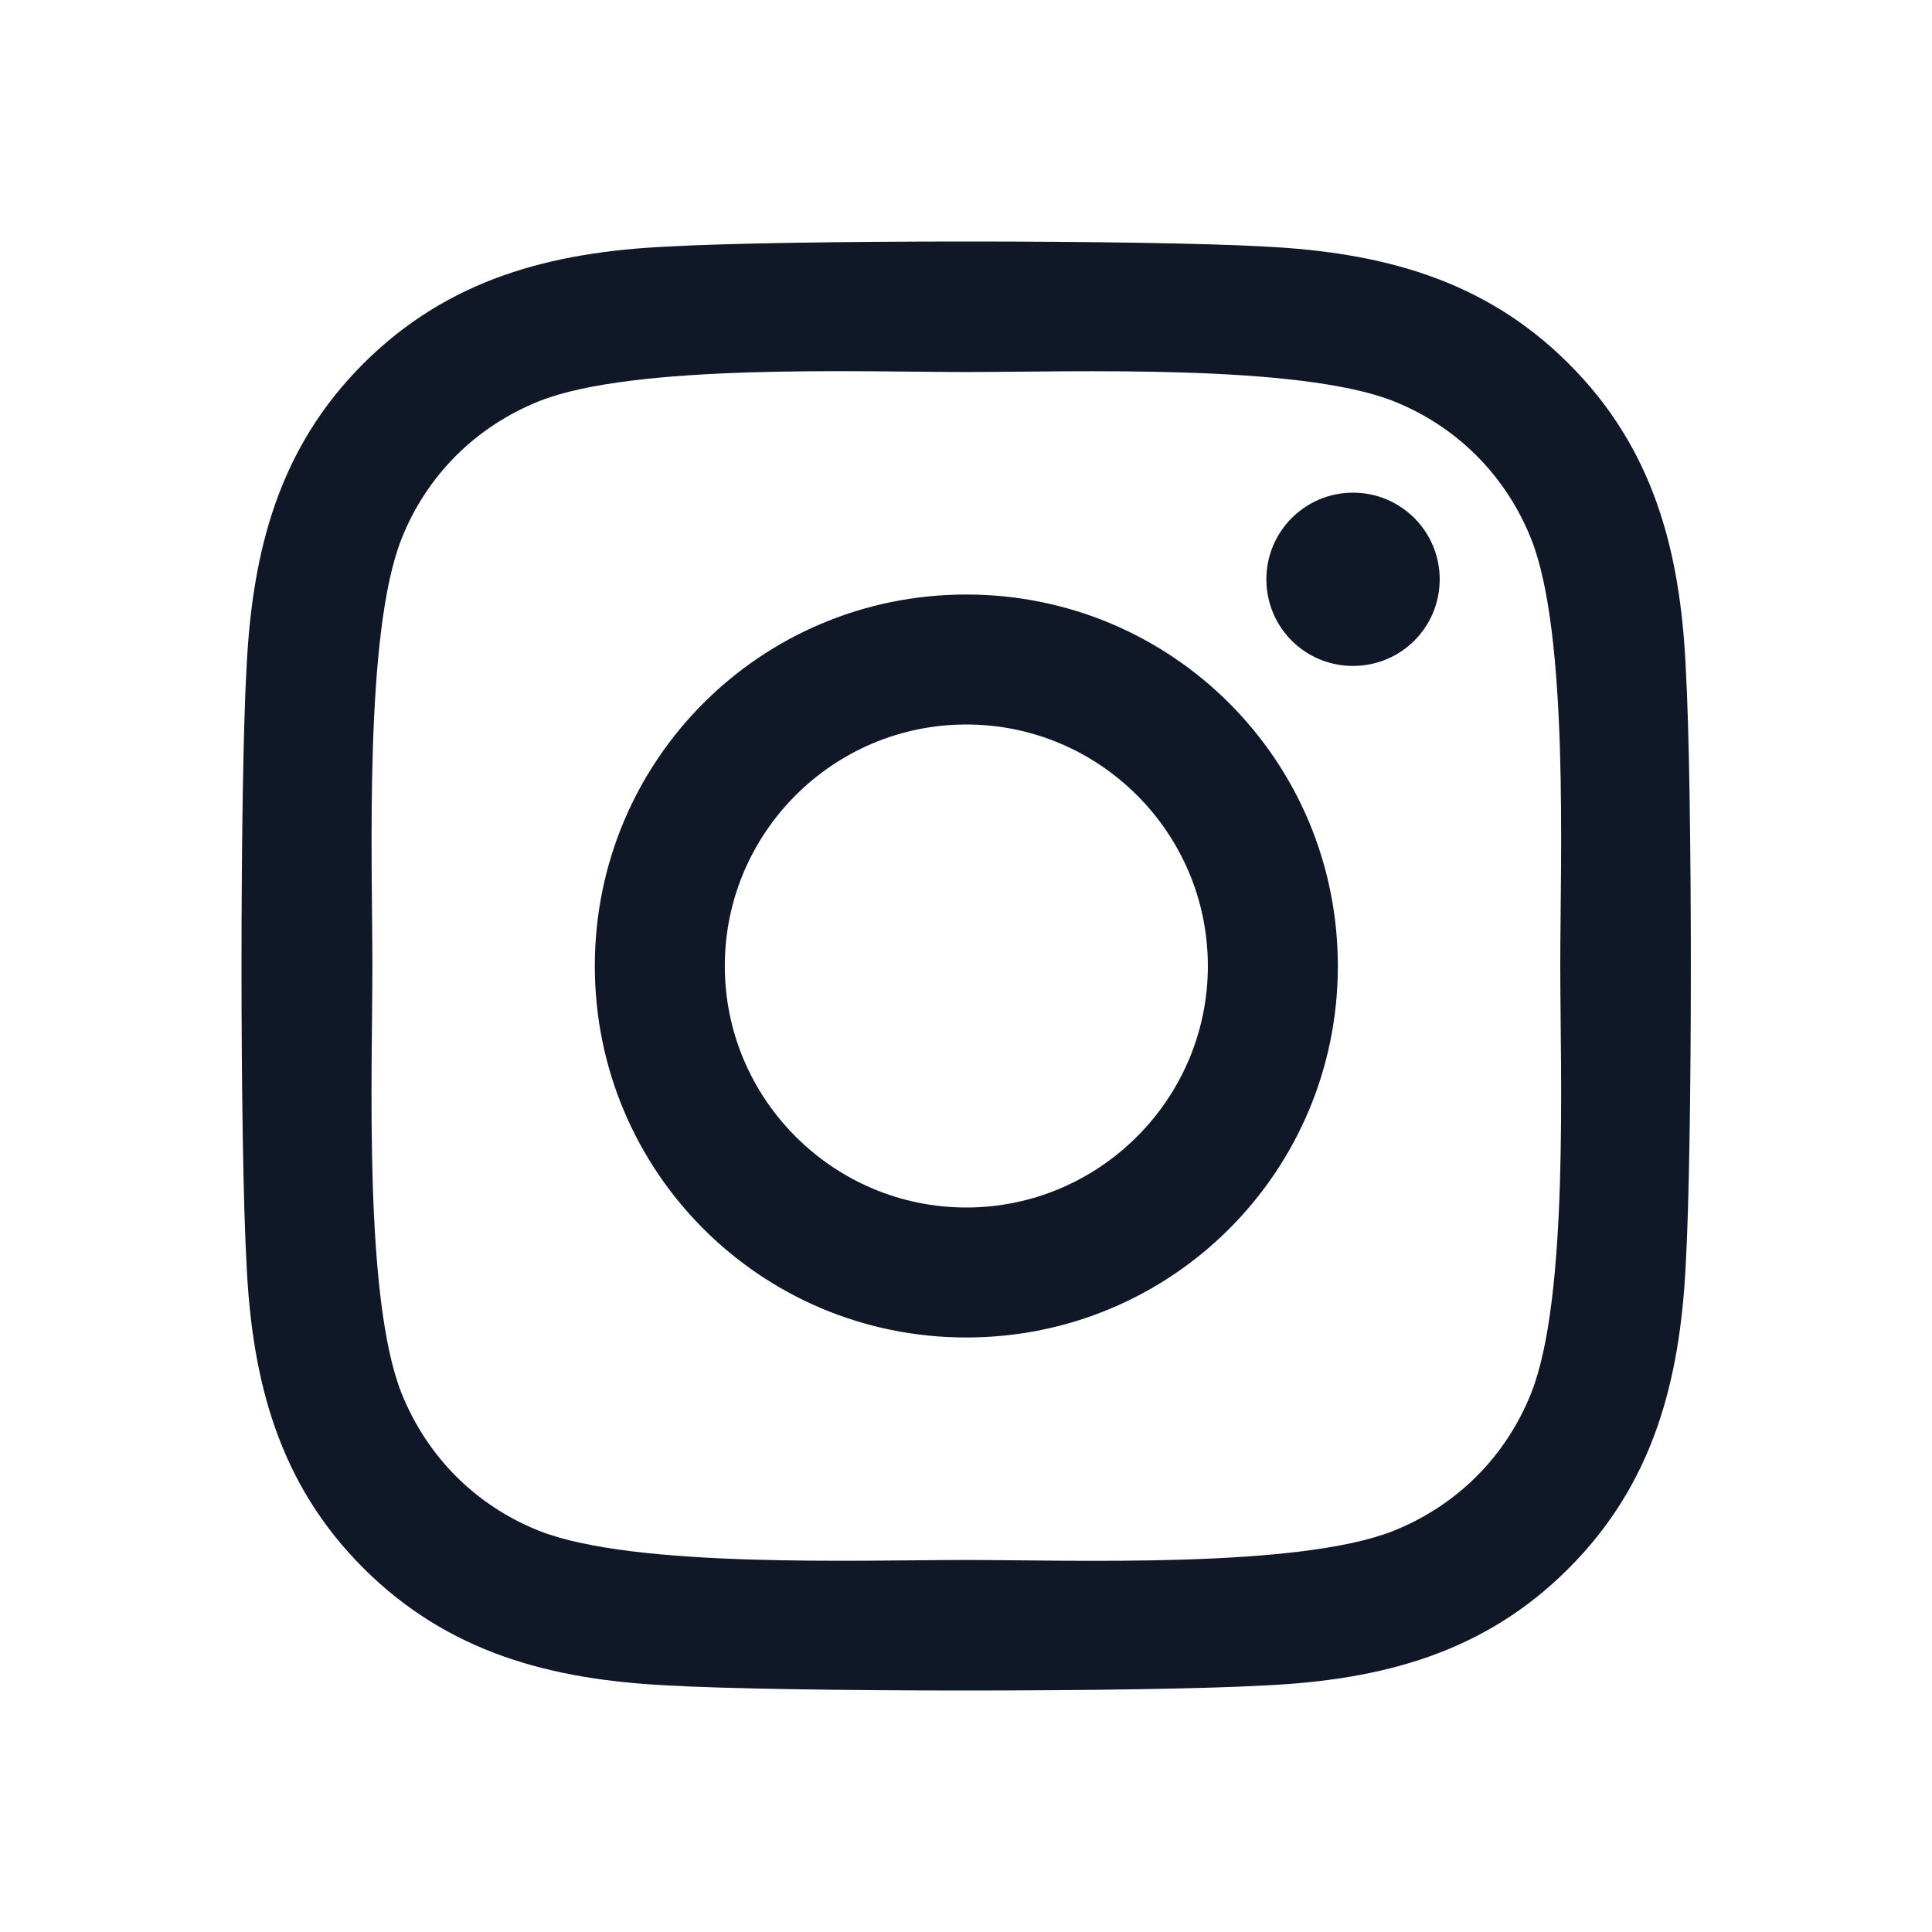 <svg width="32" height="32" viewBox="0 0 32 32" fill="none" xmlns="http://www.w3.org/2000/svg">
<path d="M16.005 9.847C12.599 9.847 9.852 12.594 9.852 16C9.852 19.406 12.599 22.153 16.005 22.153C19.411 22.153 22.159 19.406 22.159 16C22.159 12.594 19.411 9.847 16.005 9.847ZM16.005 20C13.804 20 12.005 18.206 12.005 16C12.005 13.794 13.799 12 16.005 12C18.212 12 20.006 13.794 20.006 16C20.006 18.206 18.206 20 16.005 20V20ZM23.846 9.595C23.846 10.393 23.203 11.03 22.41 11.03C21.612 11.03 20.975 10.388 20.975 9.595C20.975 8.802 21.618 8.16 22.41 8.16C23.203 8.16 23.846 8.802 23.846 9.595ZM27.921 11.052C27.83 9.129 27.391 7.426 25.982 6.023C24.579 4.62 22.876 4.181 20.954 4.084C18.972 3.972 13.033 3.972 11.052 4.084C9.134 4.175 7.431 4.615 6.023 6.018C4.615 7.421 4.181 9.124 4.084 11.046C3.972 13.028 3.972 18.967 4.084 20.948C4.175 22.871 4.615 24.574 6.023 25.977C7.431 27.38 9.129 27.819 11.052 27.916C13.033 28.028 18.972 28.028 20.954 27.916C22.876 27.825 24.579 27.386 25.982 25.977C27.386 24.574 27.825 22.871 27.921 20.948C28.034 18.967 28.034 13.033 27.921 11.052V11.052ZM25.361 23.074C24.943 24.124 24.135 24.933 23.08 25.356C21.5 25.982 17.751 25.838 16.005 25.838C14.259 25.838 10.505 25.977 8.931 25.356C7.881 24.938 7.073 24.129 6.65 23.074C6.023 21.495 6.168 17.746 6.168 16C6.168 14.254 6.028 10.5 6.65 8.926C7.067 7.876 7.876 7.067 8.931 6.644C10.511 6.018 14.259 6.162 16.005 6.162C17.751 6.162 21.505 6.023 23.08 6.644C24.129 7.062 24.938 7.871 25.361 8.926C25.988 10.505 25.843 14.254 25.843 16C25.843 17.746 25.988 21.5 25.361 23.074Z" fill="#101828"/>
</svg>
